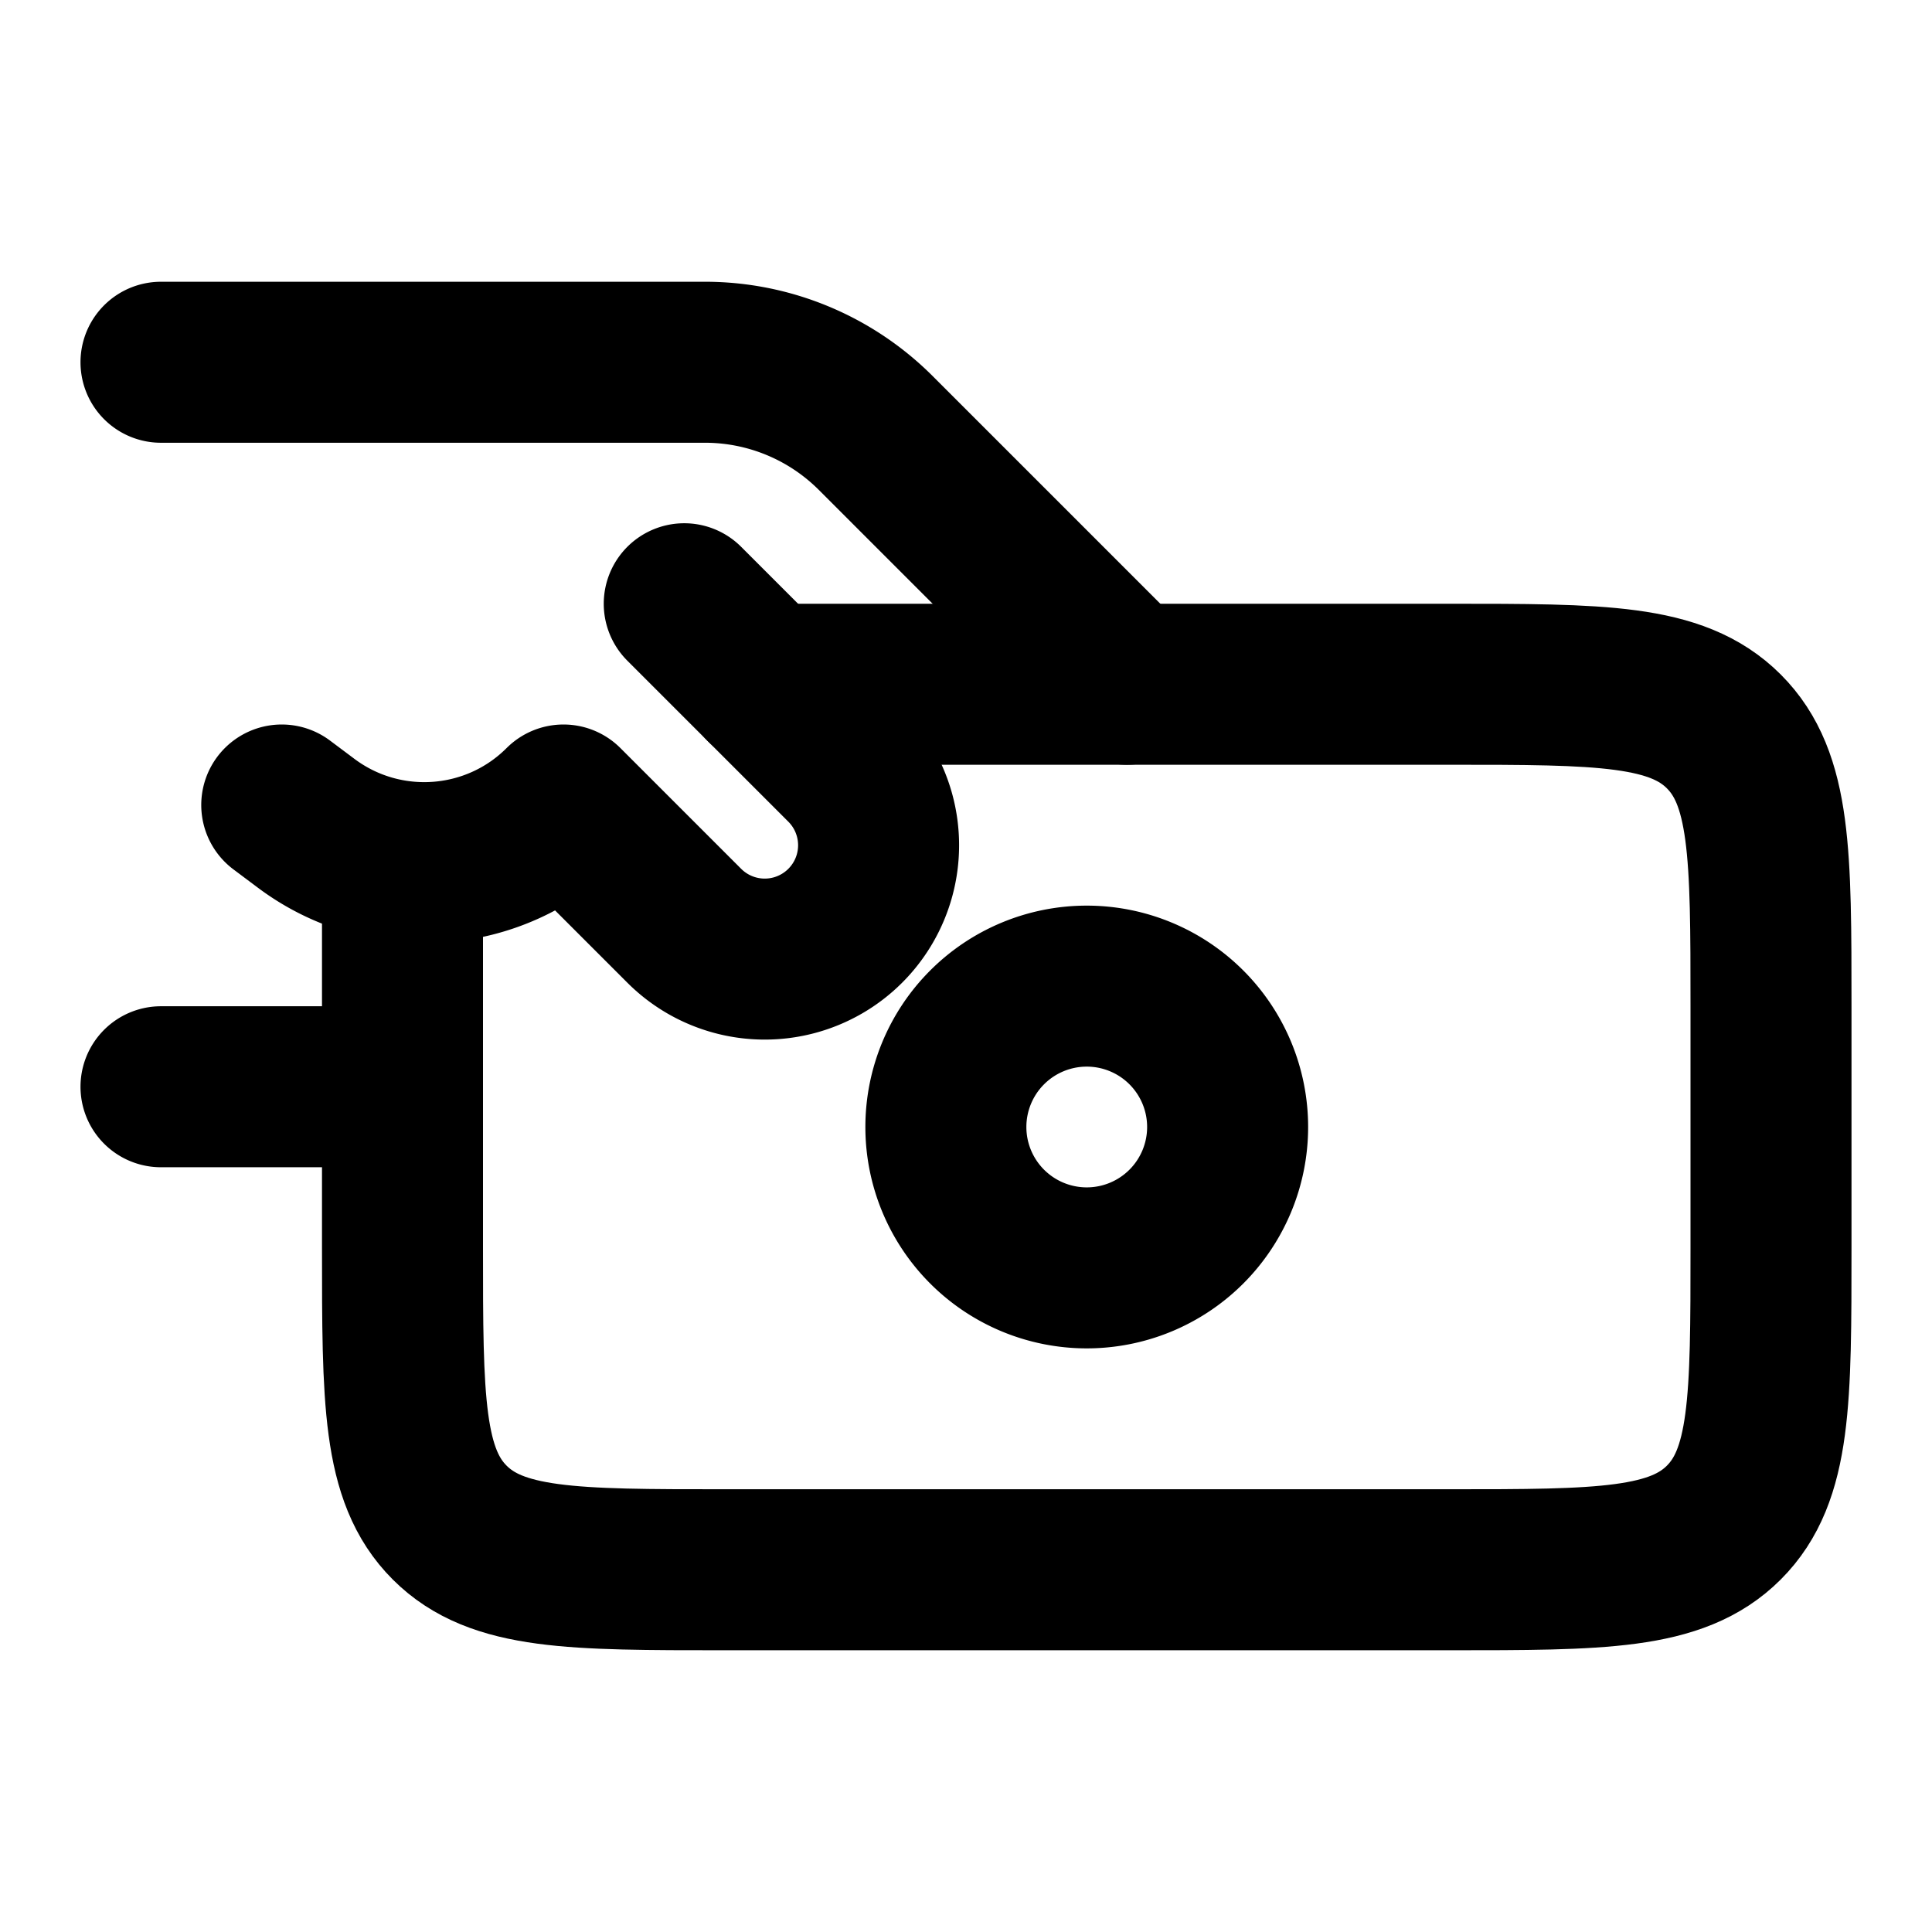 <svg xmlns="http://www.w3.org/2000/svg" width="24" height="24" viewBox="0 0 24 24"><g fill="none" stroke="currentColor" stroke-linecap="round" stroke-linejoin="round" stroke-width="2"><path d="M2 4.5h6.757a3 3 0 0 1 2.122.879L14 8.5m-9 5H2m6.5-6l2 2a1.414 1.414 0 1 1-2 2L7 10c-.86.86-2.223.957-3.197.227L3.5 10"/><path d="M5 11v4.5c0 1.886 0 2.828.586 3.414S7.114 19.5 9 19.5h9c1.886 0 2.828 0 3.414-.586S22 17.386 22 15.5v-3c0-1.886 0-2.828-.586-3.414S19.886 8.5 18 8.5H9.5"/><path d="M15.25 14a1.75 1.75 0 1 1-3.5 0a1.75 1.75 0 0 1 3.5 0"/></g></svg>
